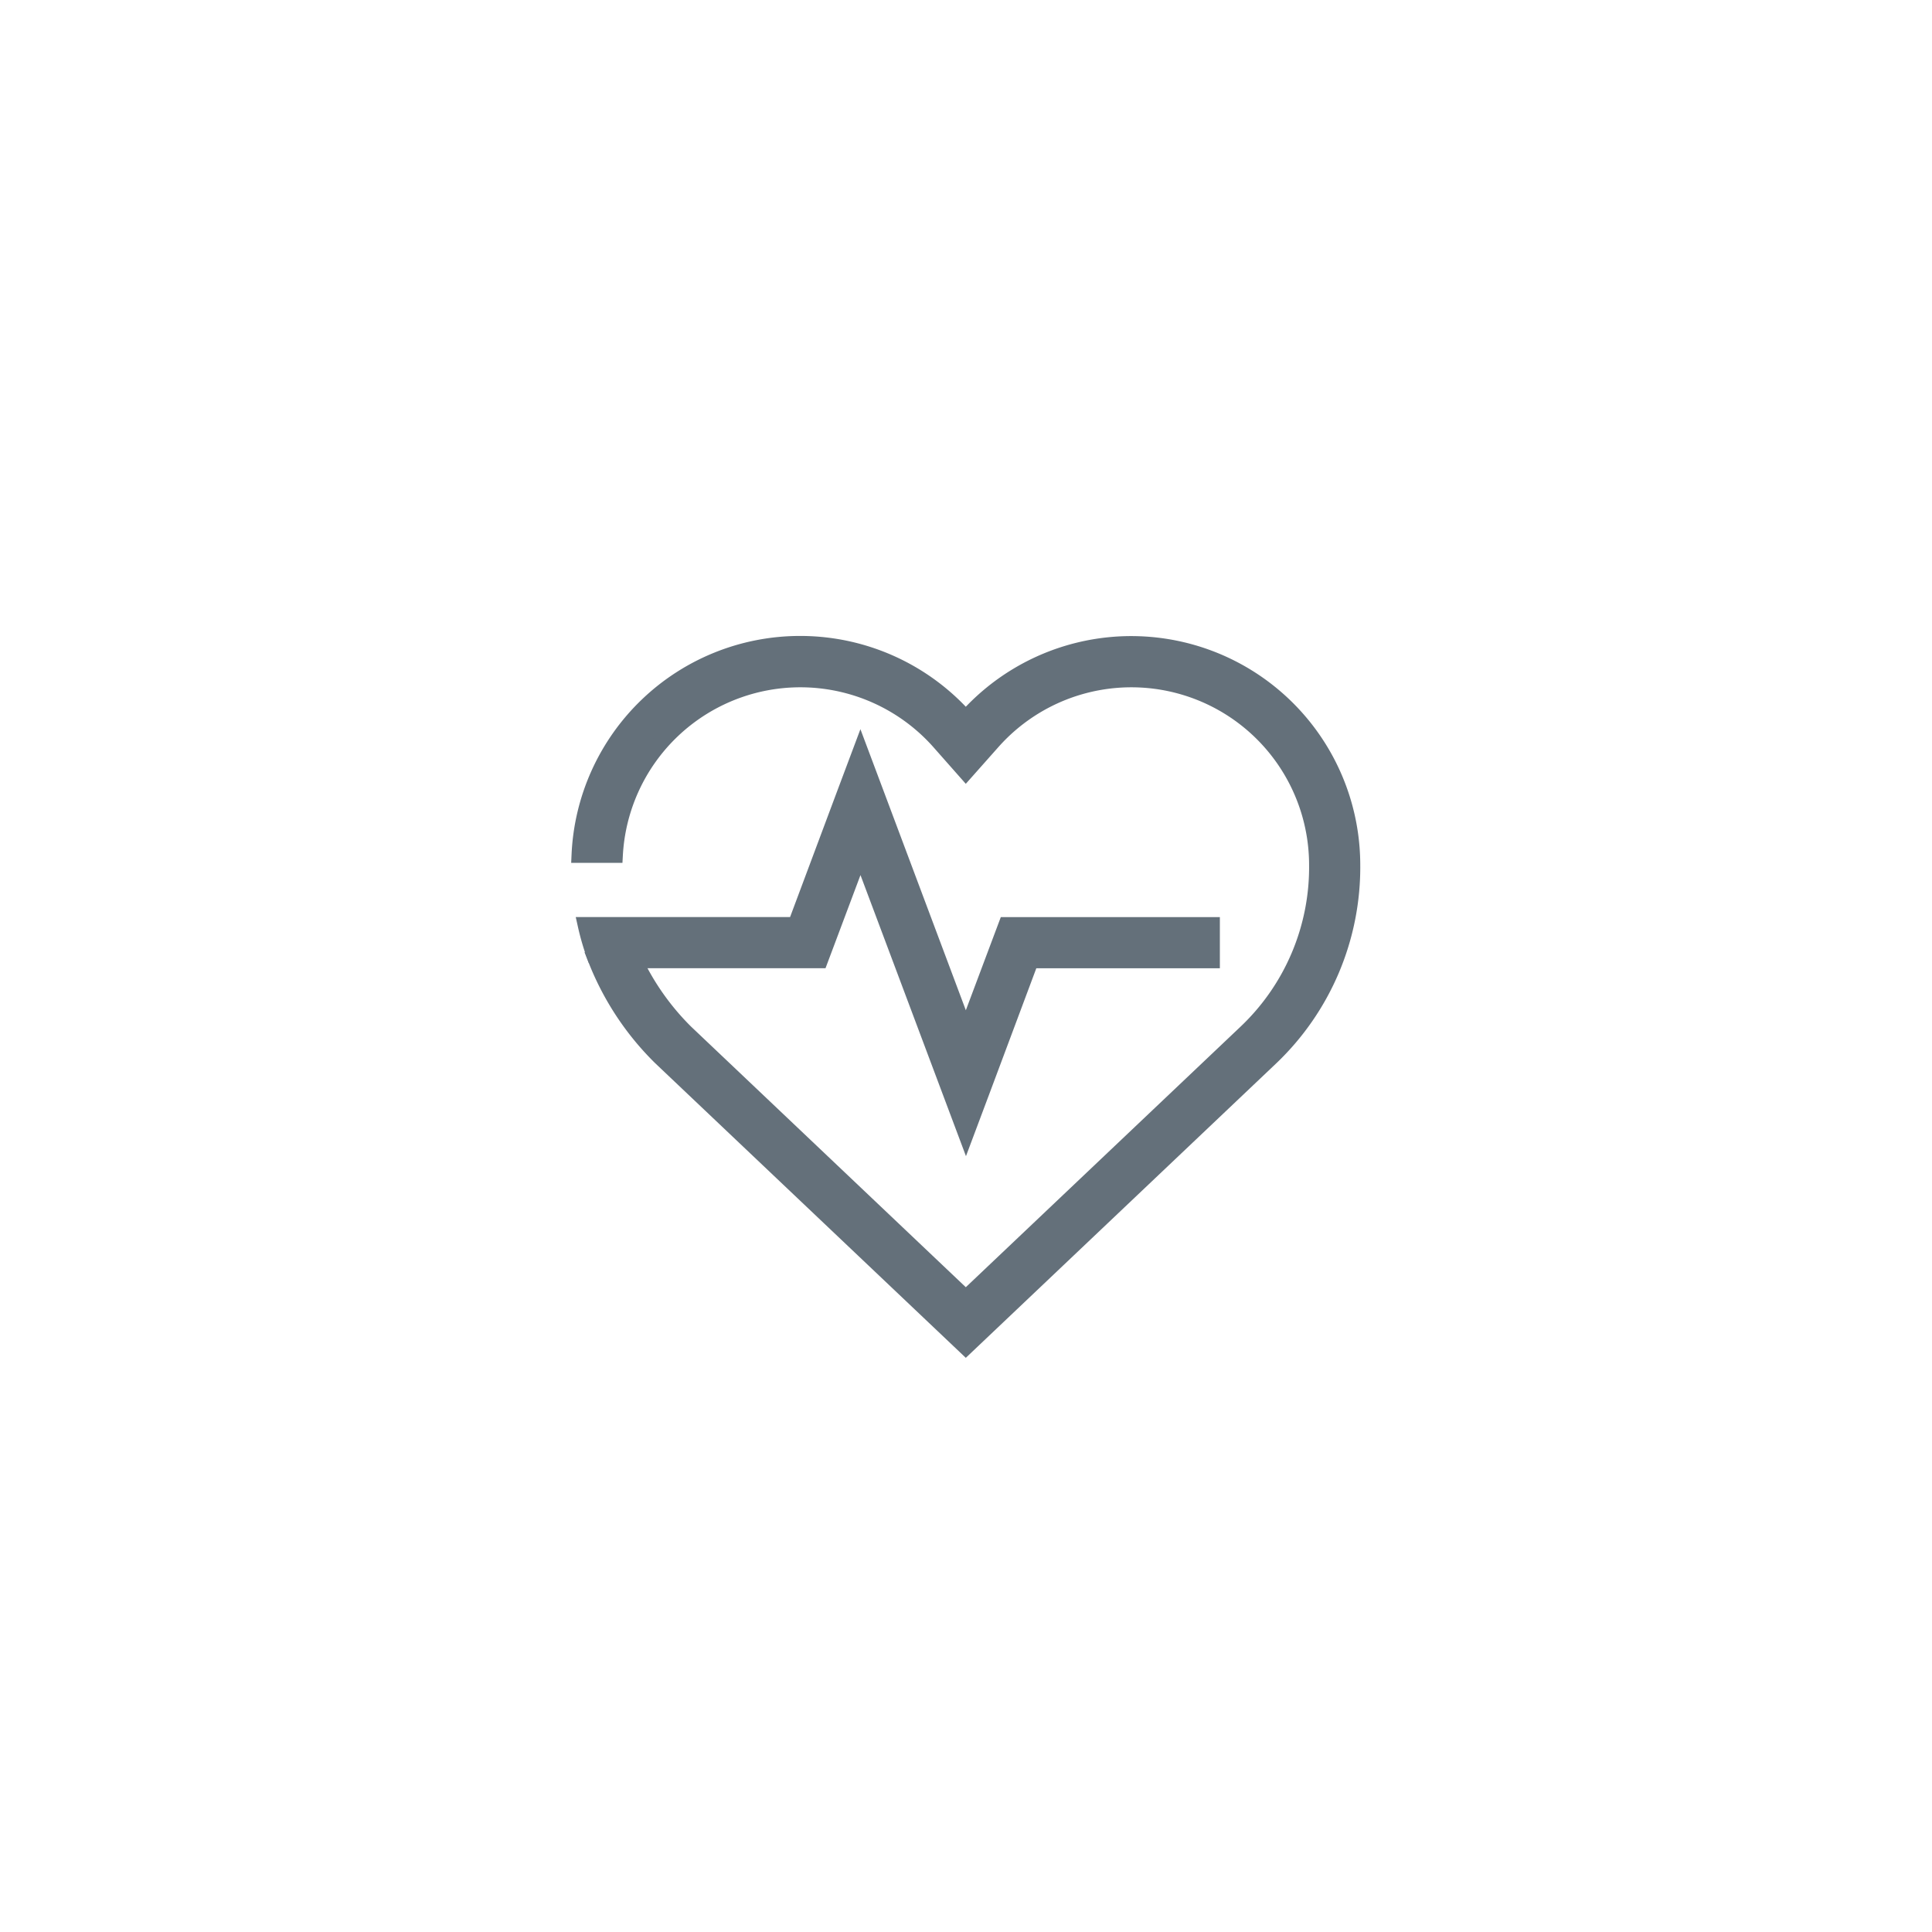 <?xml version="1.0" encoding="UTF-8"?> <svg xmlns="http://www.w3.org/2000/svg" width="60" height="60" viewBox="0 0 60 60"><g id="Group_411" data-name="Group 411" transform="translate(138 21980)"><rect id="Rectangle_249" data-name="Rectangle 249" width="60" height="60" transform="translate(-138 -21980)" fill="none"></rect><g id="Group_404" data-name="Group 404" transform="translate(-120.006 -21961)"><path id="Path_332" data-name="Path 332" d="M.511,10.54A7.724,7.724,0,0,1,.182,9.449H6.7L8.2,5.438l.511-1.362.511,1.362,2.763,7.367,1.126-3,.133-.354h6.38V10.54H14l-1.5,4.011-.511,1.362-.511-1.362L8.713,7.184l-1.126,3-.133.354H.511Z" transform="translate(0.016 0.281)" fill="#64707A" stroke="#64707A" stroke-width="0.5" fill-rule="evenodd"></path><path id="Path_333" data-name="Path 333" d="M6.858,1A6.859,6.859,0,0,1,12,3.318a6.862,6.862,0,0,1,12,4.529,8.164,8.164,0,0,1-2.527,5.991L12,22.824,2.526,13.838a8.766,8.766,0,0,1-2-3.017H1.71a7.909,7.909,0,0,0,1.581,2.238L12,21.32l8.711-8.261a7.072,7.072,0,0,0,2.2-5.212A5.77,5.77,0,0,0,12.82,4.041L12,4.965l-.817-.925A5.771,5.771,0,0,0,1.1,7.547H.006A6.854,6.854,0,0,1,6.858,1Z" fill="#64707A" stroke="#64707A" stroke-width="0.5" fill-rule="evenodd"></path></g></g></svg> 